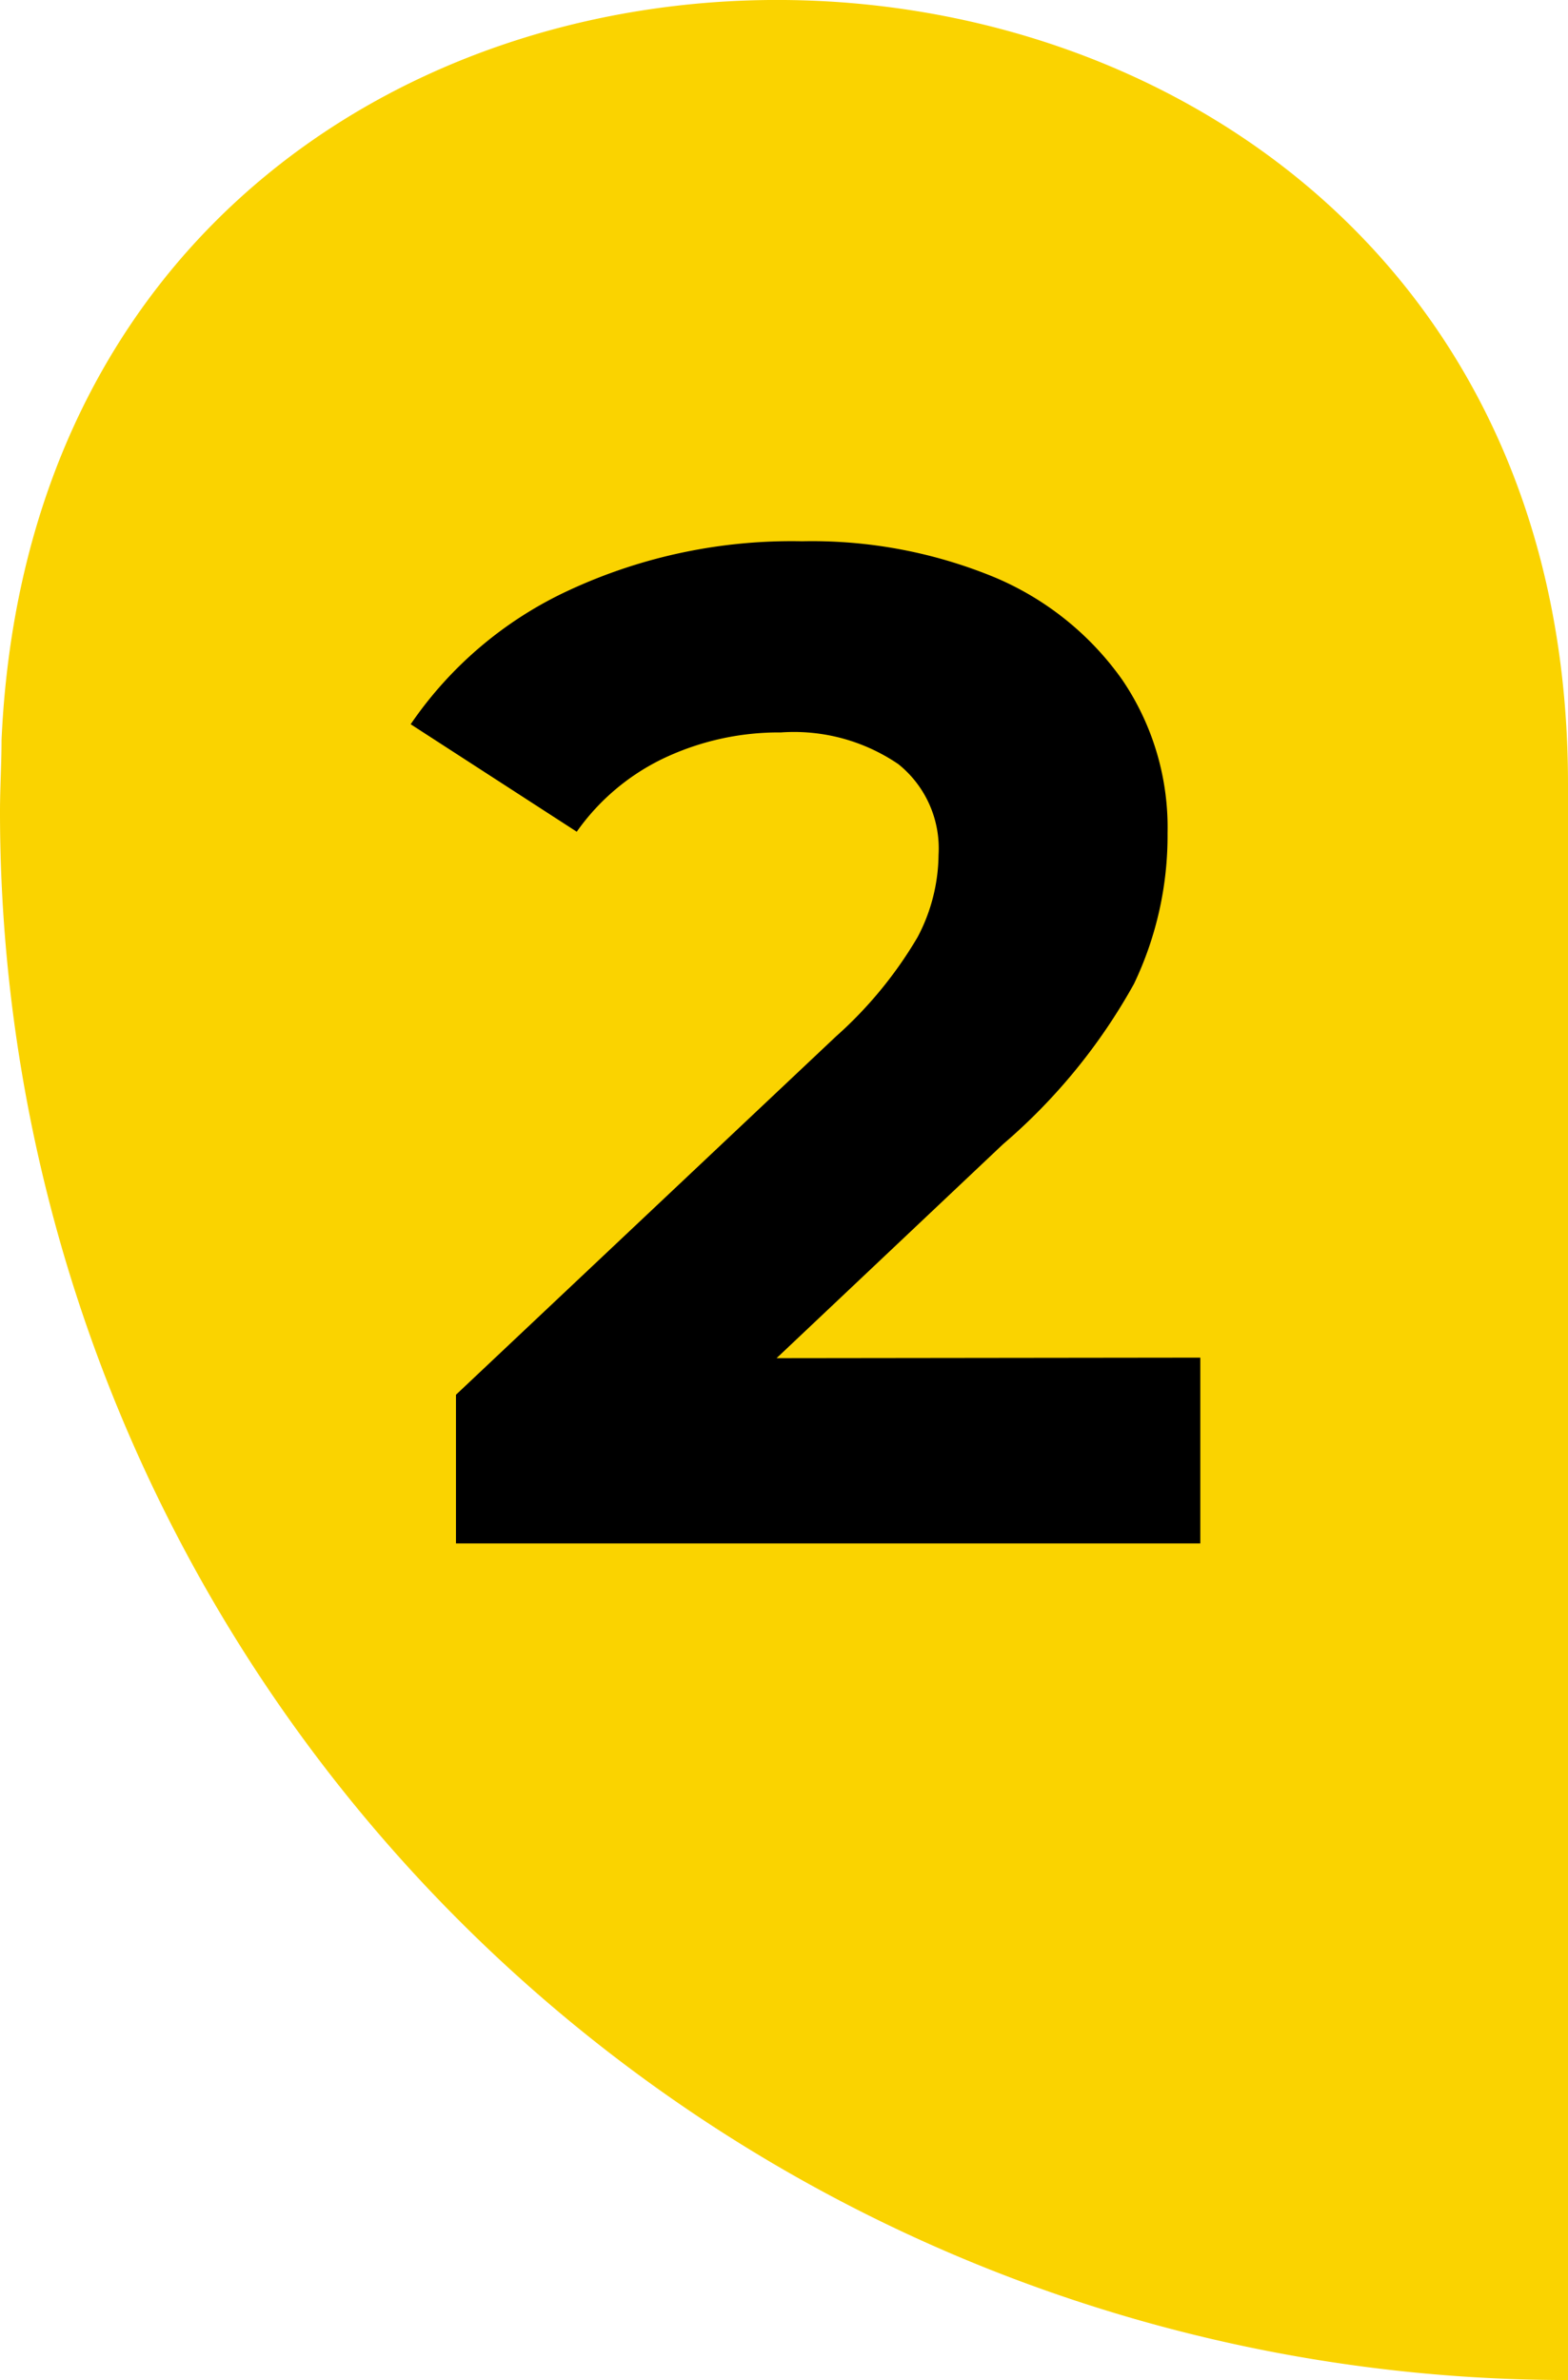 <?xml version="1.0" encoding="UTF-8"?> <svg xmlns="http://www.w3.org/2000/svg" id="Layer_1" data-name="Layer 1" viewBox="0 0 61.28 93"><defs><style>.cls-1{fill:#fad300;}</style></defs><title>2</title><path class="cls-1" d="M84.28,34.14c0-39.71-59.43-41.39-61.22-1.72,0,.93-.06,1.86-.06,2.8A61.28,61.28,0,0,0,84.28,96.5Z" transform="translate(-23 -3.5)"></path><path d="M69.91,56.55v7.26H40.82V58L55.67,44a16.14,16.14,0,0,0,3.19-3.88,7,7,0,0,0,.82-3.22,4.22,4.22,0,0,0-1.57-3.54,7.24,7.24,0,0,0-4.59-1.24,10.52,10.52,0,0,0-4.56,1A8.79,8.79,0,0,0,45.54,36L39.05,31.8a15.21,15.21,0,0,1,6.22-5.25,20.66,20.66,0,0,1,9.07-1.9,18.71,18.71,0,0,1,7.51,1.4,11.62,11.62,0,0,1,5,4,10.26,10.26,0,0,1,1.78,6,13.43,13.43,0,0,1-1.31,5.89,22.78,22.78,0,0,1-5.12,6.27l-8.85,8.36Z" transform="translate(-23 -3.5)"></path></svg> 